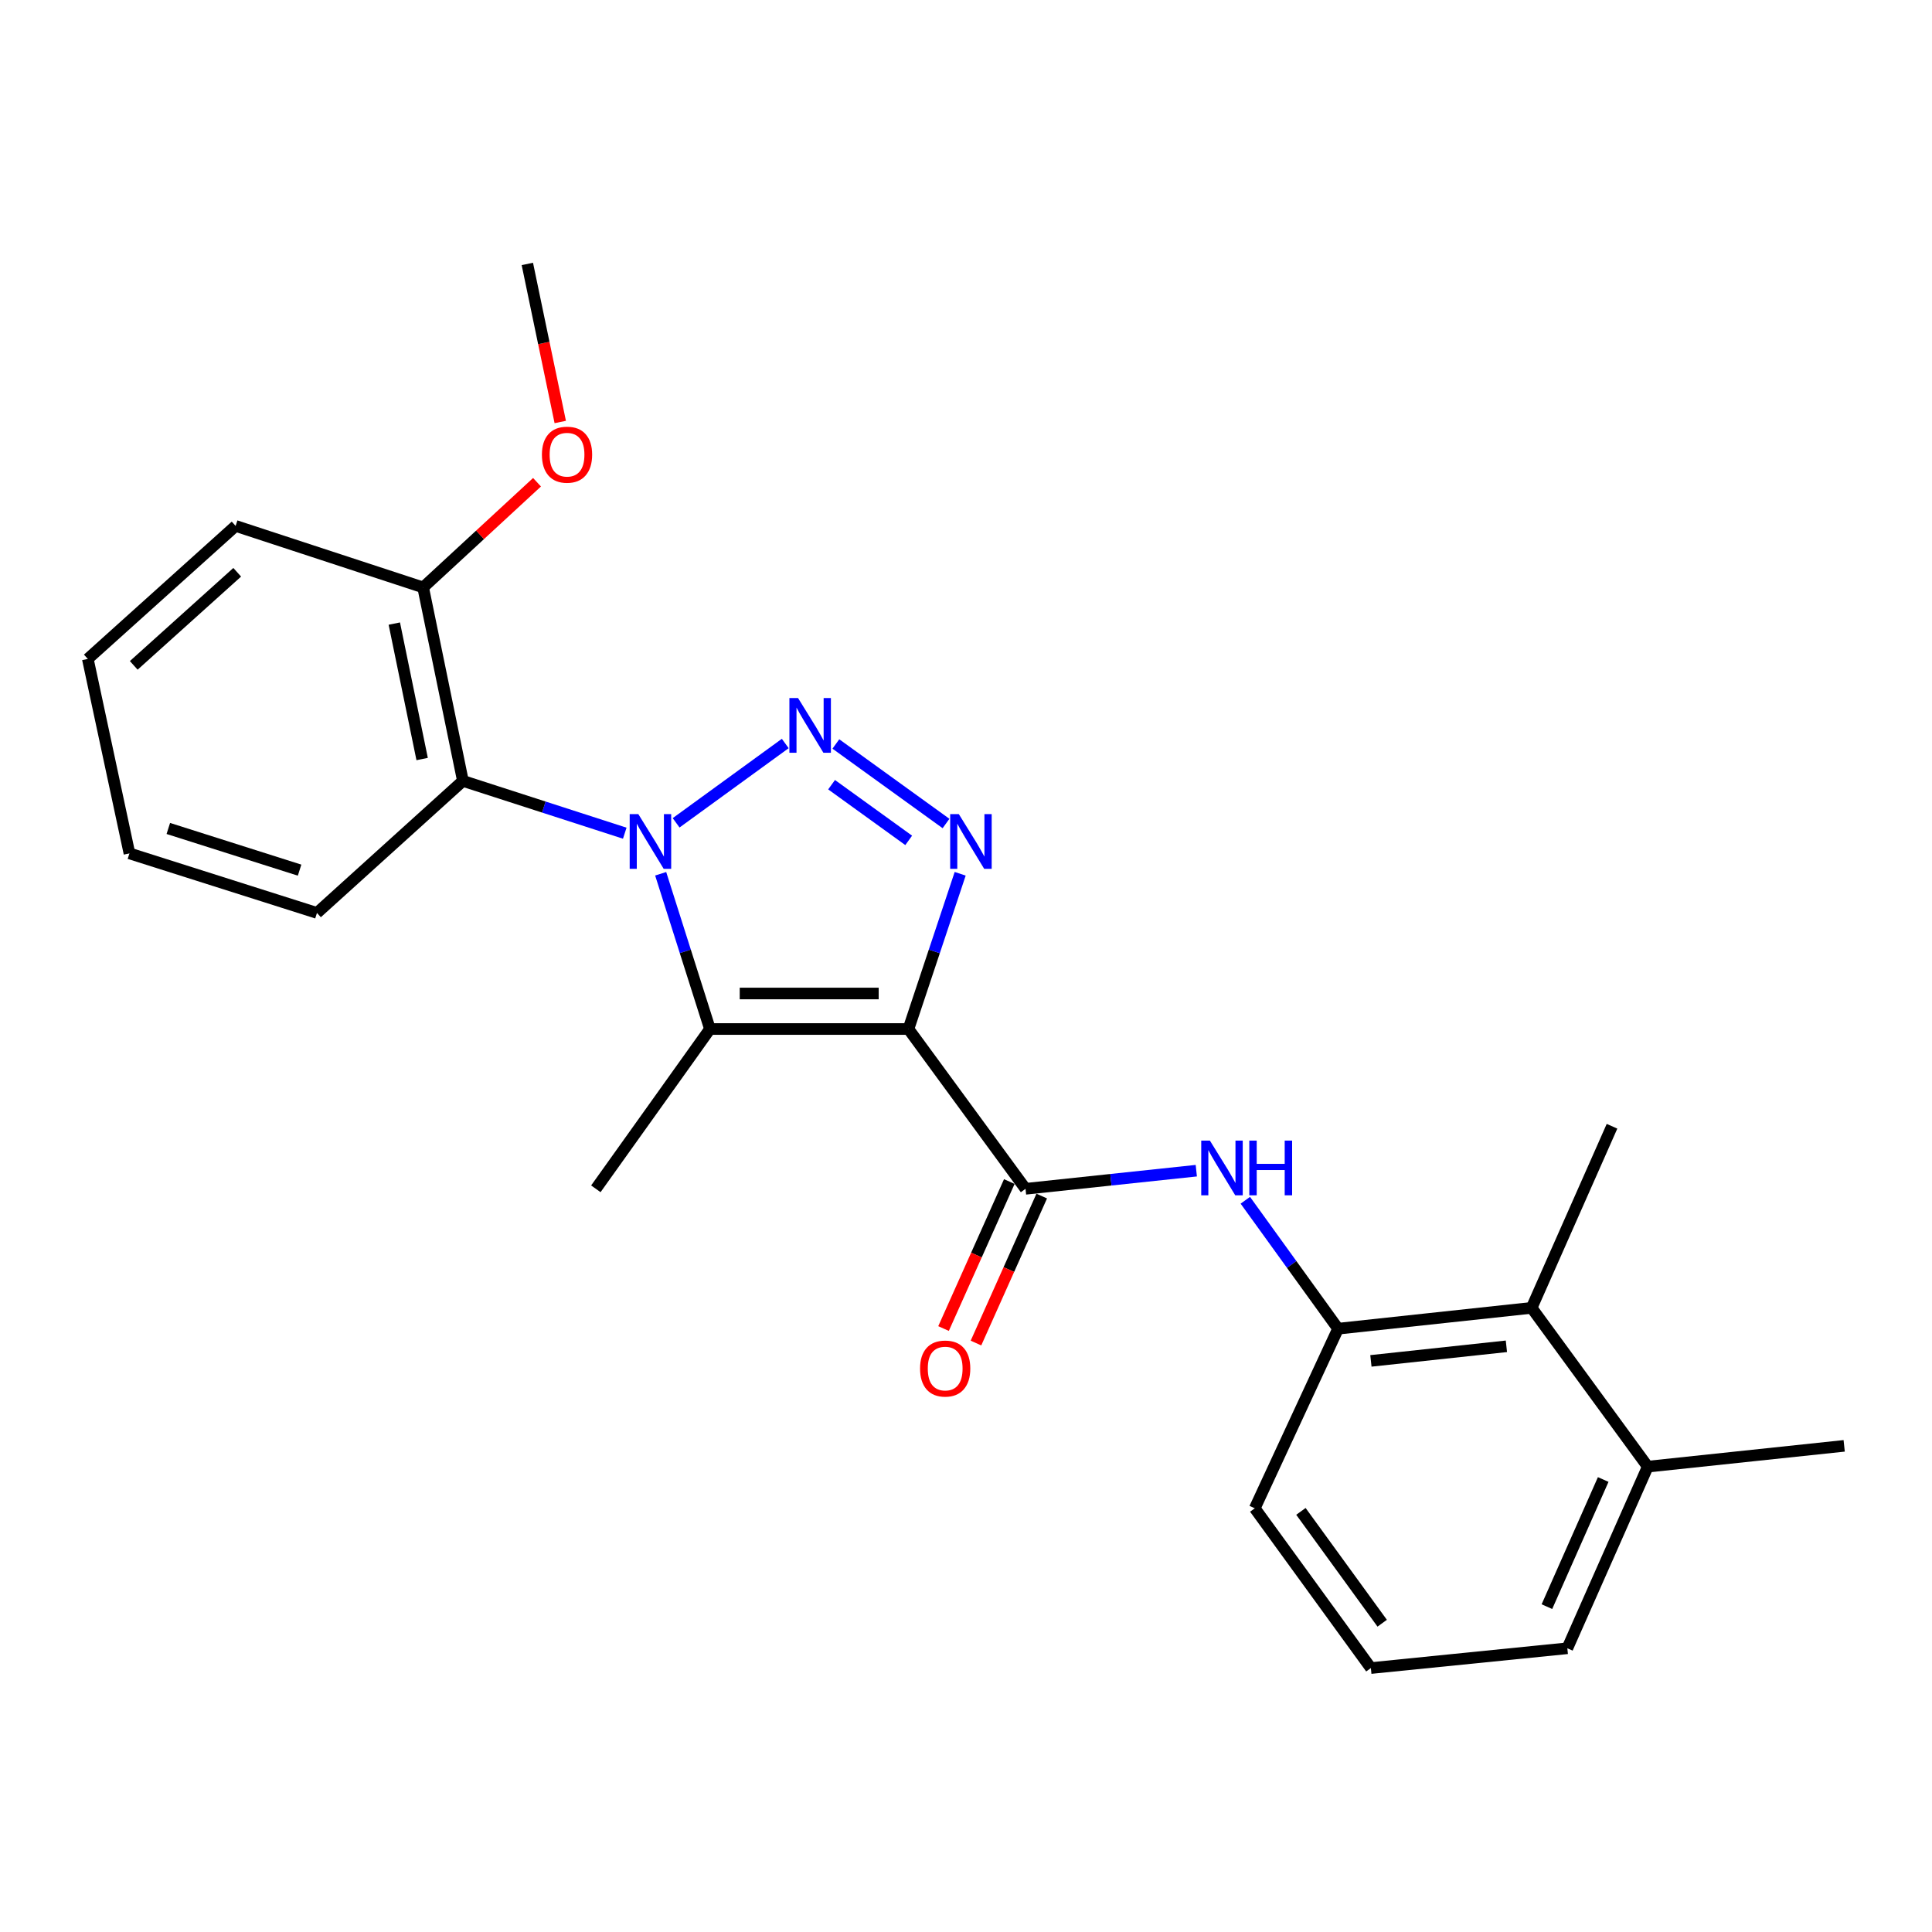 <?xml version='1.0' encoding='iso-8859-1'?>
<svg version='1.1' baseProfile='full'
              xmlns='http://www.w3.org/2000/svg'
                      xmlns:rdkit='http://www.rdkit.org/xml'
                      xmlns:xlink='http://www.w3.org/1999/xlink'
                  xml:space='preserve'
width='1000px' height='1000px' viewBox='0 0 1000 1000'>
<!-- END OF HEADER -->
<rect style='opacity:1.0;fill:#FFFFFF;stroke:none' width='1000' height='1000' x='0' y='0'> </rect>
<path class='bond-1' d='M 349.958,425.891 L 406.448,384.834' style='fill:none;fill-rule:evenodd;stroke:#0000FF;stroke-width:6px;stroke-linecap:butt;stroke-linejoin:miter;stroke-opacity:1' />
<path class='bond-2' d='M 341.965,452.26 L 354.718,492.438' style='fill:none;fill-rule:evenodd;stroke:#0000FF;stroke-width:6px;stroke-linecap:butt;stroke-linejoin:miter;stroke-opacity:1' />
<path class='bond-2' d='M 354.718,492.438 L 367.471,532.616' style='fill:none;fill-rule:evenodd;stroke:#000000;stroke-width:6px;stroke-linecap:butt;stroke-linejoin:miter;stroke-opacity:1' />
<path class='bond-5' d='M 323.373,431.26 L 281.486,417.727' style='fill:none;fill-rule:evenodd;stroke:#0000FF;stroke-width:6px;stroke-linecap:butt;stroke-linejoin:miter;stroke-opacity:1' />
<path class='bond-5' d='M 281.486,417.727 L 239.6,404.194' style='fill:none;fill-rule:evenodd;stroke:#000000;stroke-width:6px;stroke-linecap:butt;stroke-linejoin:miter;stroke-opacity:1' />
<path class='bond-0' d='M 470.213,532.616 L 367.471,532.616' style='fill:none;fill-rule:evenodd;stroke:#000000;stroke-width:6px;stroke-linecap:butt;stroke-linejoin:miter;stroke-opacity:1' />
<path class='bond-0' d='M 454.802,514.229 L 382.882,514.229' style='fill:none;fill-rule:evenodd;stroke:#000000;stroke-width:6px;stroke-linecap:butt;stroke-linejoin:miter;stroke-opacity:1' />
<path class='bond-4' d='M 470.213,532.616 L 530.808,615.327' style='fill:none;fill-rule:evenodd;stroke:#000000;stroke-width:6px;stroke-linecap:butt;stroke-linejoin:miter;stroke-opacity:1' />
<path class='bond-24' d='M 470.213,532.616 L 483.598,492.444' style='fill:none;fill-rule:evenodd;stroke:#000000;stroke-width:6px;stroke-linecap:butt;stroke-linejoin:miter;stroke-opacity:1' />
<path class='bond-24' d='M 483.598,492.444 L 496.984,452.272' style='fill:none;fill-rule:evenodd;stroke:#0000FF;stroke-width:6px;stroke-linecap:butt;stroke-linejoin:miter;stroke-opacity:1' />
<path class='bond-3' d='M 432.639,385.076 L 489.658,426.243' style='fill:none;fill-rule:evenodd;stroke:#0000FF;stroke-width:6px;stroke-linecap:butt;stroke-linejoin:miter;stroke-opacity:1' />
<path class='bond-3' d='M 430.428,406.159 L 470.342,434.976' style='fill:none;fill-rule:evenodd;stroke:#0000FF;stroke-width:6px;stroke-linecap:butt;stroke-linejoin:miter;stroke-opacity:1' />
<path class='bond-12' d='M 367.471,532.616 L 308.408,615.327' style='fill:none;fill-rule:evenodd;stroke:#000000;stroke-width:6px;stroke-linecap:butt;stroke-linejoin:miter;stroke-opacity:1' />
<path class='bond-6' d='M 530.808,615.327 L 575.005,610.634' style='fill:none;fill-rule:evenodd;stroke:#000000;stroke-width:6px;stroke-linecap:butt;stroke-linejoin:miter;stroke-opacity:1' />
<path class='bond-6' d='M 575.005,610.634 L 619.202,605.942' style='fill:none;fill-rule:evenodd;stroke:#0000FF;stroke-width:6px;stroke-linecap:butt;stroke-linejoin:miter;stroke-opacity:1' />
<path class='bond-9' d='M 522.417,611.572 L 505.397,649.613' style='fill:none;fill-rule:evenodd;stroke:#000000;stroke-width:6px;stroke-linecap:butt;stroke-linejoin:miter;stroke-opacity:1' />
<path class='bond-9' d='M 505.397,649.613 L 488.377,687.653' style='fill:none;fill-rule:evenodd;stroke:#FF0000;stroke-width:6px;stroke-linecap:butt;stroke-linejoin:miter;stroke-opacity:1' />
<path class='bond-9' d='M 539.2,619.082 L 522.181,657.122' style='fill:none;fill-rule:evenodd;stroke:#000000;stroke-width:6px;stroke-linecap:butt;stroke-linejoin:miter;stroke-opacity:1' />
<path class='bond-9' d='M 522.181,657.122 L 505.161,695.162' style='fill:none;fill-rule:evenodd;stroke:#FF0000;stroke-width:6px;stroke-linecap:butt;stroke-linejoin:miter;stroke-opacity:1' />
<path class='bond-10' d='M 239.6,404.194 L 219.017,304.046' style='fill:none;fill-rule:evenodd;stroke:#000000;stroke-width:6px;stroke-linecap:butt;stroke-linejoin:miter;stroke-opacity:1' />
<path class='bond-10' d='M 218.502,392.873 L 204.094,322.77' style='fill:none;fill-rule:evenodd;stroke:#000000;stroke-width:6px;stroke-linecap:butt;stroke-linejoin:miter;stroke-opacity:1' />
<path class='bond-13' d='M 239.6,404.194 L 164.06,472.532' style='fill:none;fill-rule:evenodd;stroke:#000000;stroke-width:6px;stroke-linecap:butt;stroke-linejoin:miter;stroke-opacity:1' />
<path class='bond-7' d='M 644.577,621.255 L 668.58,654.493' style='fill:none;fill-rule:evenodd;stroke:#0000FF;stroke-width:6px;stroke-linecap:butt;stroke-linejoin:miter;stroke-opacity:1' />
<path class='bond-7' d='M 668.58,654.493 L 692.583,687.731' style='fill:none;fill-rule:evenodd;stroke:#000000;stroke-width:6px;stroke-linecap:butt;stroke-linejoin:miter;stroke-opacity:1' />
<path class='bond-8' d='M 692.583,687.731 L 792.771,676.944' style='fill:none;fill-rule:evenodd;stroke:#000000;stroke-width:6px;stroke-linecap:butt;stroke-linejoin:miter;stroke-opacity:1' />
<path class='bond-8' d='M 709.579,704.394 L 779.711,696.843' style='fill:none;fill-rule:evenodd;stroke:#000000;stroke-width:6px;stroke-linecap:butt;stroke-linejoin:miter;stroke-opacity:1' />
<path class='bond-15' d='M 692.583,687.731 L 649.465,780.697' style='fill:none;fill-rule:evenodd;stroke:#000000;stroke-width:6px;stroke-linecap:butt;stroke-linejoin:miter;stroke-opacity:1' />
<path class='bond-11' d='M 792.771,676.944 L 852.876,759.133' style='fill:none;fill-rule:evenodd;stroke:#000000;stroke-width:6px;stroke-linecap:butt;stroke-linejoin:miter;stroke-opacity:1' />
<path class='bond-17' d='M 792.771,676.944 L 834.377,582.946' style='fill:none;fill-rule:evenodd;stroke:#000000;stroke-width:6px;stroke-linecap:butt;stroke-linejoin:miter;stroke-opacity:1' />
<path class='bond-14' d='M 219.017,304.046 L 248.488,276.826' style='fill:none;fill-rule:evenodd;stroke:#000000;stroke-width:6px;stroke-linecap:butt;stroke-linejoin:miter;stroke-opacity:1' />
<path class='bond-14' d='M 248.488,276.826 L 277.96,249.607' style='fill:none;fill-rule:evenodd;stroke:#FF0000;stroke-width:6px;stroke-linecap:butt;stroke-linejoin:miter;stroke-opacity:1' />
<path class='bond-19' d='M 219.017,304.046 L 121.954,272.217' style='fill:none;fill-rule:evenodd;stroke:#000000;stroke-width:6px;stroke-linecap:butt;stroke-linejoin:miter;stroke-opacity:1' />
<path class='bond-20' d='M 852.876,759.133 L 954.545,748.367' style='fill:none;fill-rule:evenodd;stroke:#000000;stroke-width:6px;stroke-linecap:butt;stroke-linejoin:miter;stroke-opacity:1' />
<path class='bond-26' d='M 852.876,759.133 L 811.25,853.142' style='fill:none;fill-rule:evenodd;stroke:#000000;stroke-width:6px;stroke-linecap:butt;stroke-linejoin:miter;stroke-opacity:1' />
<path class='bond-26' d='M 829.82,765.79 L 800.681,831.596' style='fill:none;fill-rule:evenodd;stroke:#000000;stroke-width:6px;stroke-linecap:butt;stroke-linejoin:miter;stroke-opacity:1' />
<path class='bond-22' d='M 164.06,472.532 L 66.998,441.713' style='fill:none;fill-rule:evenodd;stroke:#000000;stroke-width:6px;stroke-linecap:butt;stroke-linejoin:miter;stroke-opacity:1' />
<path class='bond-22' d='M 155.065,450.384 L 87.122,428.811' style='fill:none;fill-rule:evenodd;stroke:#000000;stroke-width:6px;stroke-linecap:butt;stroke-linejoin:miter;stroke-opacity:1' />
<path class='bond-21' d='M 289.988,218.42 L 281.47,177.516' style='fill:none;fill-rule:evenodd;stroke:#FF0000;stroke-width:6px;stroke-linecap:butt;stroke-linejoin:miter;stroke-opacity:1' />
<path class='bond-21' d='M 281.47,177.516 L 272.952,136.613' style='fill:none;fill-rule:evenodd;stroke:#000000;stroke-width:6px;stroke-linecap:butt;stroke-linejoin:miter;stroke-opacity:1' />
<path class='bond-16' d='M 649.465,780.697 L 709.56,863.387' style='fill:none;fill-rule:evenodd;stroke:#000000;stroke-width:6px;stroke-linecap:butt;stroke-linejoin:miter;stroke-opacity:1' />
<path class='bond-16' d='M 673.353,782.291 L 715.42,840.174' style='fill:none;fill-rule:evenodd;stroke:#000000;stroke-width:6px;stroke-linecap:butt;stroke-linejoin:miter;stroke-opacity:1' />
<path class='bond-18' d='M 709.56,863.387 L 811.25,853.142' style='fill:none;fill-rule:evenodd;stroke:#000000;stroke-width:6px;stroke-linecap:butt;stroke-linejoin:miter;stroke-opacity:1' />
<path class='bond-25' d='M 121.954,272.217 L 45.455,341.055' style='fill:none;fill-rule:evenodd;stroke:#000000;stroke-width:6px;stroke-linecap:butt;stroke-linejoin:miter;stroke-opacity:1' />
<path class='bond-25' d='M 122.779,296.21 L 69.229,344.397' style='fill:none;fill-rule:evenodd;stroke:#000000;stroke-width:6px;stroke-linecap:butt;stroke-linejoin:miter;stroke-opacity:1' />
<path class='bond-23' d='M 66.998,441.713 L 45.455,341.055' style='fill:none;fill-rule:evenodd;stroke:#000000;stroke-width:6px;stroke-linecap:butt;stroke-linejoin:miter;stroke-opacity:1' />
<path  class='atom-0' d='M 330.403 421.394
L 339.683 436.394
Q 340.603 437.874, 342.083 440.554
Q 343.563 443.234, 343.643 443.394
L 343.643 421.394
L 347.403 421.394
L 347.403 449.714
L 343.523 449.714
L 333.563 433.314
Q 332.403 431.394, 331.163 429.194
Q 329.963 426.994, 329.603 426.314
L 329.603 449.714
L 325.923 449.714
L 325.923 421.394
L 330.403 421.394
' fill='#0000FF'/>
<path  class='atom-2' d='M 413.072 361.309
L 422.352 376.309
Q 423.272 377.789, 424.752 380.469
Q 426.232 383.149, 426.312 383.309
L 426.312 361.309
L 430.072 361.309
L 430.072 389.629
L 426.192 389.629
L 416.232 373.229
Q 415.072 371.309, 413.832 369.109
Q 412.632 366.909, 412.272 366.229
L 412.272 389.629
L 408.592 389.629
L 408.592 361.309
L 413.072 361.309
' fill='#0000FF'/>
<path  class='atom-4' d='M 496.294 421.394
L 505.574 436.394
Q 506.494 437.874, 507.974 440.554
Q 509.454 443.234, 509.534 443.394
L 509.534 421.394
L 513.294 421.394
L 513.294 449.714
L 509.414 449.714
L 499.454 433.314
Q 498.294 431.394, 497.054 429.194
Q 495.854 426.994, 495.494 426.314
L 495.494 449.714
L 491.814 449.714
L 491.814 421.394
L 496.294 421.394
' fill='#0000FF'/>
<path  class='atom-7' d='M 626.238 590.37
L 635.518 605.37
Q 636.438 606.85, 637.918 609.53
Q 639.398 612.21, 639.478 612.37
L 639.478 590.37
L 643.238 590.37
L 643.238 618.69
L 639.358 618.69
L 629.398 602.29
Q 628.238 600.37, 626.998 598.17
Q 625.798 595.97, 625.438 595.29
L 625.438 618.69
L 621.758 618.69
L 621.758 590.37
L 626.238 590.37
' fill='#0000FF'/>
<path  class='atom-7' d='M 646.638 590.37
L 650.478 590.37
L 650.478 602.41
L 664.958 602.41
L 664.958 590.37
L 668.798 590.37
L 668.798 618.69
L 664.958 618.69
L 664.958 605.61
L 650.478 605.61
L 650.478 618.69
L 646.638 618.69
L 646.638 590.37
' fill='#0000FF'/>
<path  class='atom-10' d='M 476.223 708.353
Q 476.223 701.553, 479.583 697.753
Q 482.943 693.953, 489.223 693.953
Q 495.503 693.953, 498.863 697.753
Q 502.223 701.553, 502.223 708.353
Q 502.223 715.233, 498.823 719.153
Q 495.423 723.033, 489.223 723.033
Q 482.983 723.033, 479.583 719.153
Q 476.223 715.273, 476.223 708.353
M 489.223 719.833
Q 493.543 719.833, 495.863 716.953
Q 498.223 714.033, 498.223 708.353
Q 498.223 702.793, 495.863 699.993
Q 493.543 697.153, 489.223 697.153
Q 484.903 697.153, 482.543 699.953
Q 480.223 702.753, 480.223 708.353
Q 480.223 714.073, 482.543 716.953
Q 484.903 719.833, 489.223 719.833
' fill='#FF0000'/>
<path  class='atom-15' d='M 280.494 235.339
Q 280.494 228.539, 283.854 224.739
Q 287.214 220.939, 293.494 220.939
Q 299.774 220.939, 303.134 224.739
Q 306.494 228.539, 306.494 235.339
Q 306.494 242.219, 303.094 246.139
Q 299.694 250.019, 293.494 250.019
Q 287.254 250.019, 283.854 246.139
Q 280.494 242.259, 280.494 235.339
M 293.494 246.819
Q 297.814 246.819, 300.134 243.939
Q 302.494 241.019, 302.494 235.339
Q 302.494 229.779, 300.134 226.979
Q 297.814 224.139, 293.494 224.139
Q 289.174 224.139, 286.814 226.939
Q 284.494 229.739, 284.494 235.339
Q 284.494 241.059, 286.814 243.939
Q 289.174 246.819, 293.494 246.819
' fill='#FF0000'/>
</svg>
